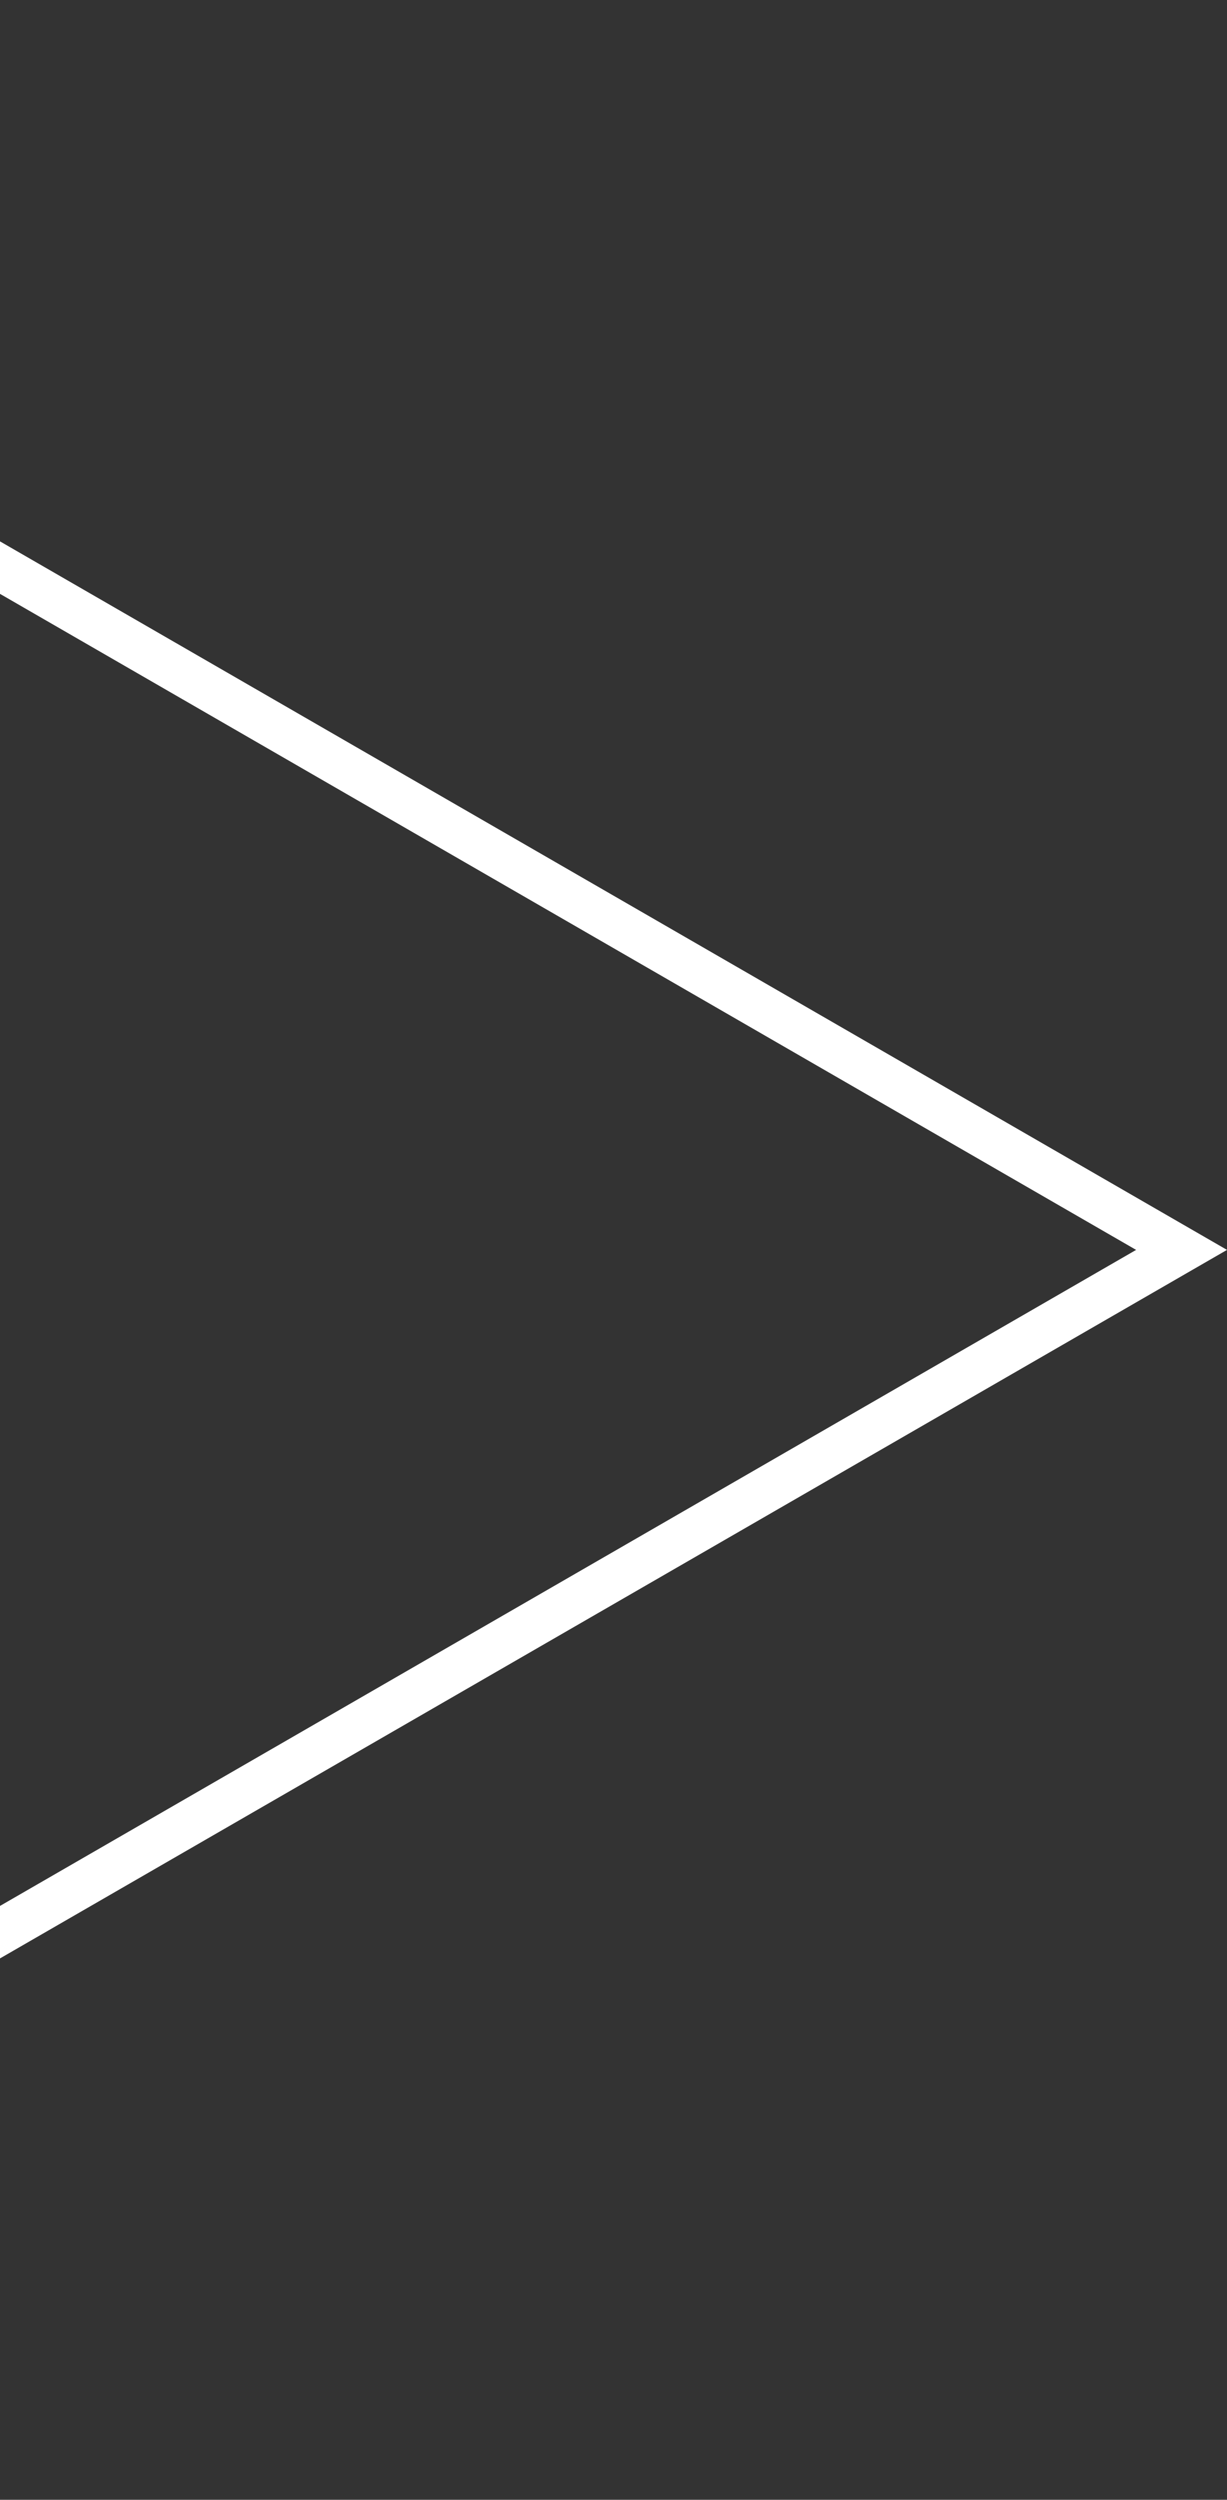 <?xml version="1.0" encoding="UTF-8"?> <svg xmlns="http://www.w3.org/2000/svg" width="27" height="55" viewBox="0 0 27 55" fill="none"><rect x="0" y="0" width="27" height="55" fill="#333333" stroke="none"/> <path d="M-19.75 1.086L26 27.5L-19.75 53.914L-19.75 1.086Z" stroke="white"></path> </svg> 